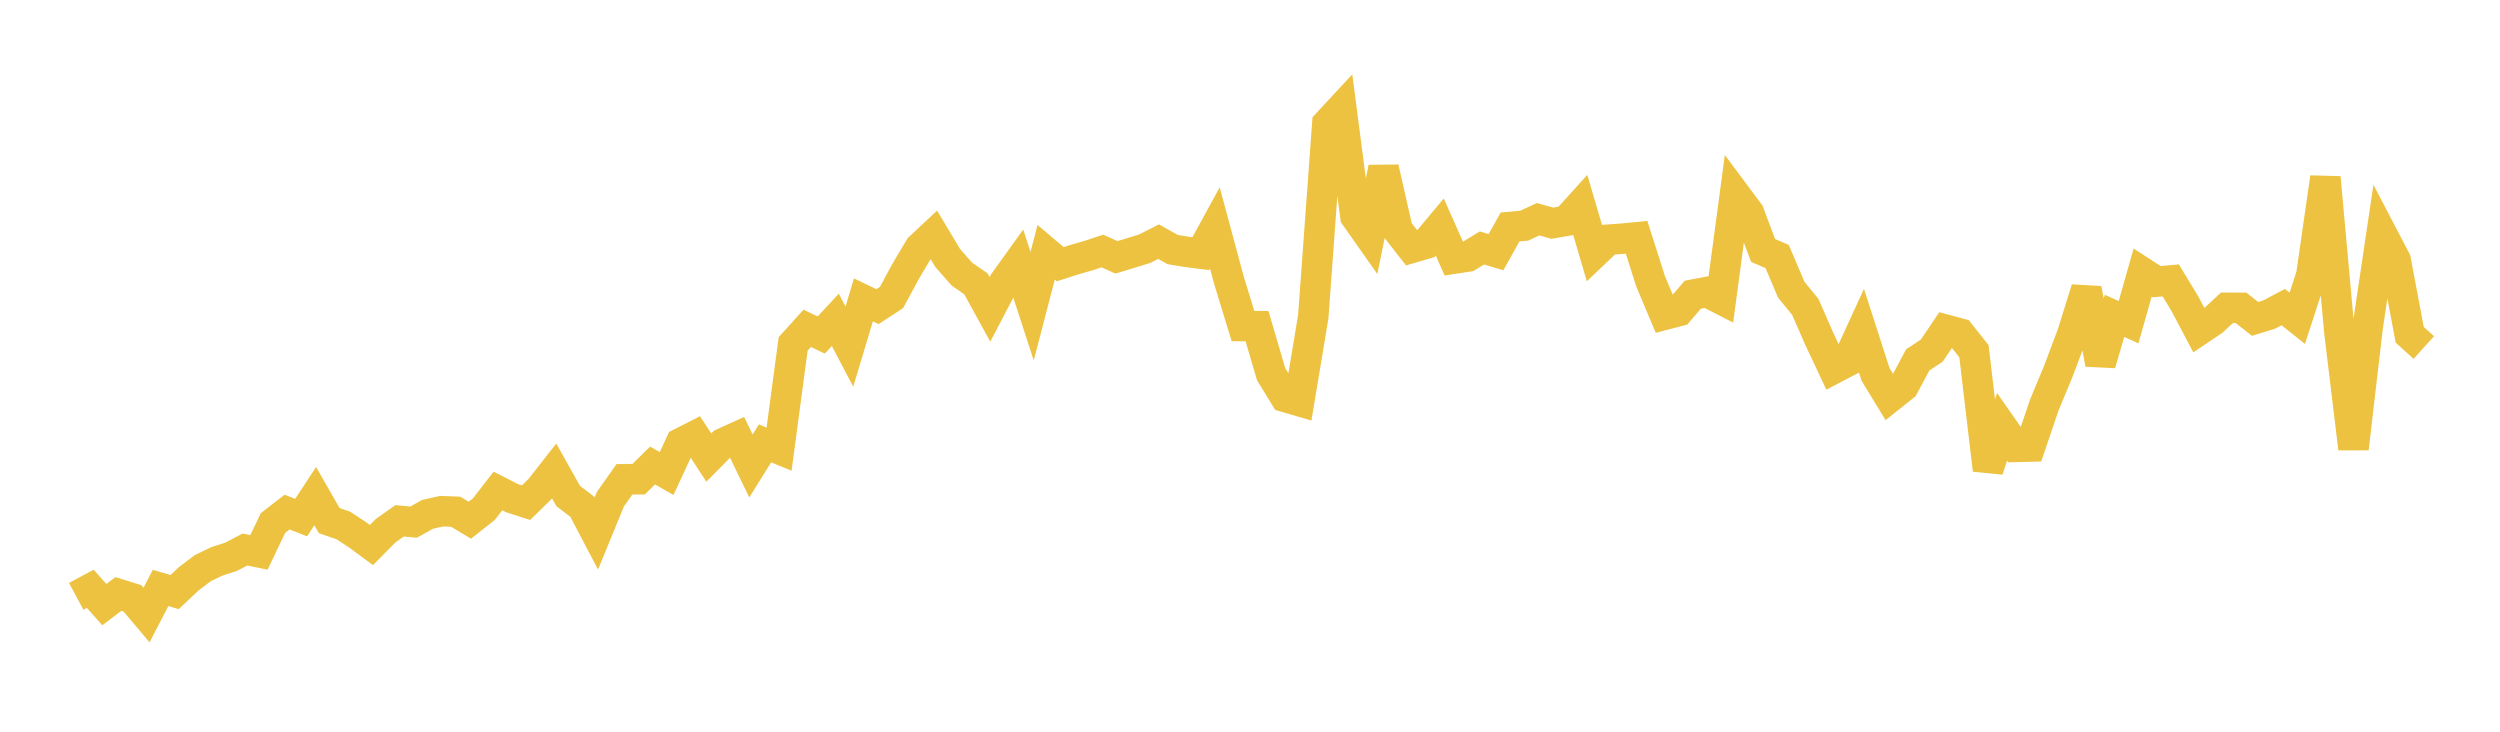 <svg width="164" height="48" xmlns="http://www.w3.org/2000/svg" xmlns:xlink="http://www.w3.org/1999/xlink"><path fill="none" stroke="rgb(237,194,64)" stroke-width="2" d="M5,39.121L5.922,38.626L6.844,39.663L7.766,38.966L8.689,39.253L9.611,40.349L10.533,38.571L11.455,38.839L12.377,37.97L13.299,37.273L14.222,36.827L15.144,36.531L16.066,36.049L16.988,36.235L17.91,34.307L18.832,33.592L19.754,33.956L20.677,32.546L21.599,34.154L22.521,34.47L23.443,35.075L24.365,35.753L25.287,34.821L26.21,34.167L27.132,34.252L28.054,33.738L28.976,33.534L29.898,33.571L30.82,34.127L31.743,33.399L32.665,32.208L33.587,32.678L34.509,32.974L35.431,32.07L36.353,30.894L37.275,32.541L38.198,33.241L39.12,34.998L40.042,32.748L40.964,31.441L41.886,31.439L42.808,30.538L43.731,31.064L44.653,29.071L45.575,28.602L46.497,30.016L47.419,29.084L48.341,28.665L49.263,30.567L50.186,29.087L51.108,29.464L52.03,22.561L52.952,21.538L53.874,21.977L54.796,20.982L55.719,22.737L56.641,19.672L57.563,20.116L58.485,19.514L59.407,17.806L60.329,16.256L61.251,15.392L62.174,16.93L63.096,17.978L64.018,18.618L64.94,20.297L65.862,18.53L66.784,17.245L67.707,20.085L68.629,16.548L69.551,17.331L70.473,17.036L71.395,16.771L72.317,16.466L73.24,16.882L74.162,16.601L75.084,16.318L76.006,15.852L76.928,16.372L77.85,16.523L78.772,16.642L79.695,14.953L80.617,18.376L81.539,21.389L82.461,21.396L83.383,24.539L84.305,26.042L85.228,26.312L86.15,20.775L87.072,8.112L87.994,7.118L88.916,14.196L89.838,15.506L90.76,11.011L91.683,15.081L92.605,16.262L93.527,15.992L94.449,14.892L95.371,16.969L96.293,16.828L97.216,16.267L98.138,16.542L99.06,14.89L99.982,14.806L100.904,14.381L101.826,14.641L102.749,14.486L103.671,13.466L104.593,16.599L105.515,15.723L106.437,15.658L107.359,15.567L108.281,18.459L109.204,20.648L110.126,20.407L111.048,19.331L111.97,19.158L112.892,19.629L113.814,12.734L114.737,13.974L115.659,16.432L116.581,16.827L117.503,19L118.425,20.128L119.347,22.232L120.269,24.193L121.192,23.711L122.114,21.7L123.036,24.562L123.958,26.074L124.88,25.339L125.802,23.612L126.725,22.998L127.647,21.631L128.569,21.88L129.491,23.038L130.413,30.829L131.335,27.997L132.257,29.317L133.18,29.294L134.102,26.578L135.024,24.362L135.946,21.907L136.868,18.948L137.79,23.874L138.713,20.721L139.635,21.136L140.557,17.879L141.479,18.477L142.401,18.396L143.323,19.913L144.246,21.664L145.168,21.043L146.09,20.19L147.012,20.194L147.934,20.92L148.856,20.637L149.778,20.145L150.701,20.88L151.623,18.049L152.545,11.645L153.467,21.81L154.389,29.427L155.311,21.522L156.234,15.305L157.156,17.069L158.078,21.962L159,22.798"></path></svg>